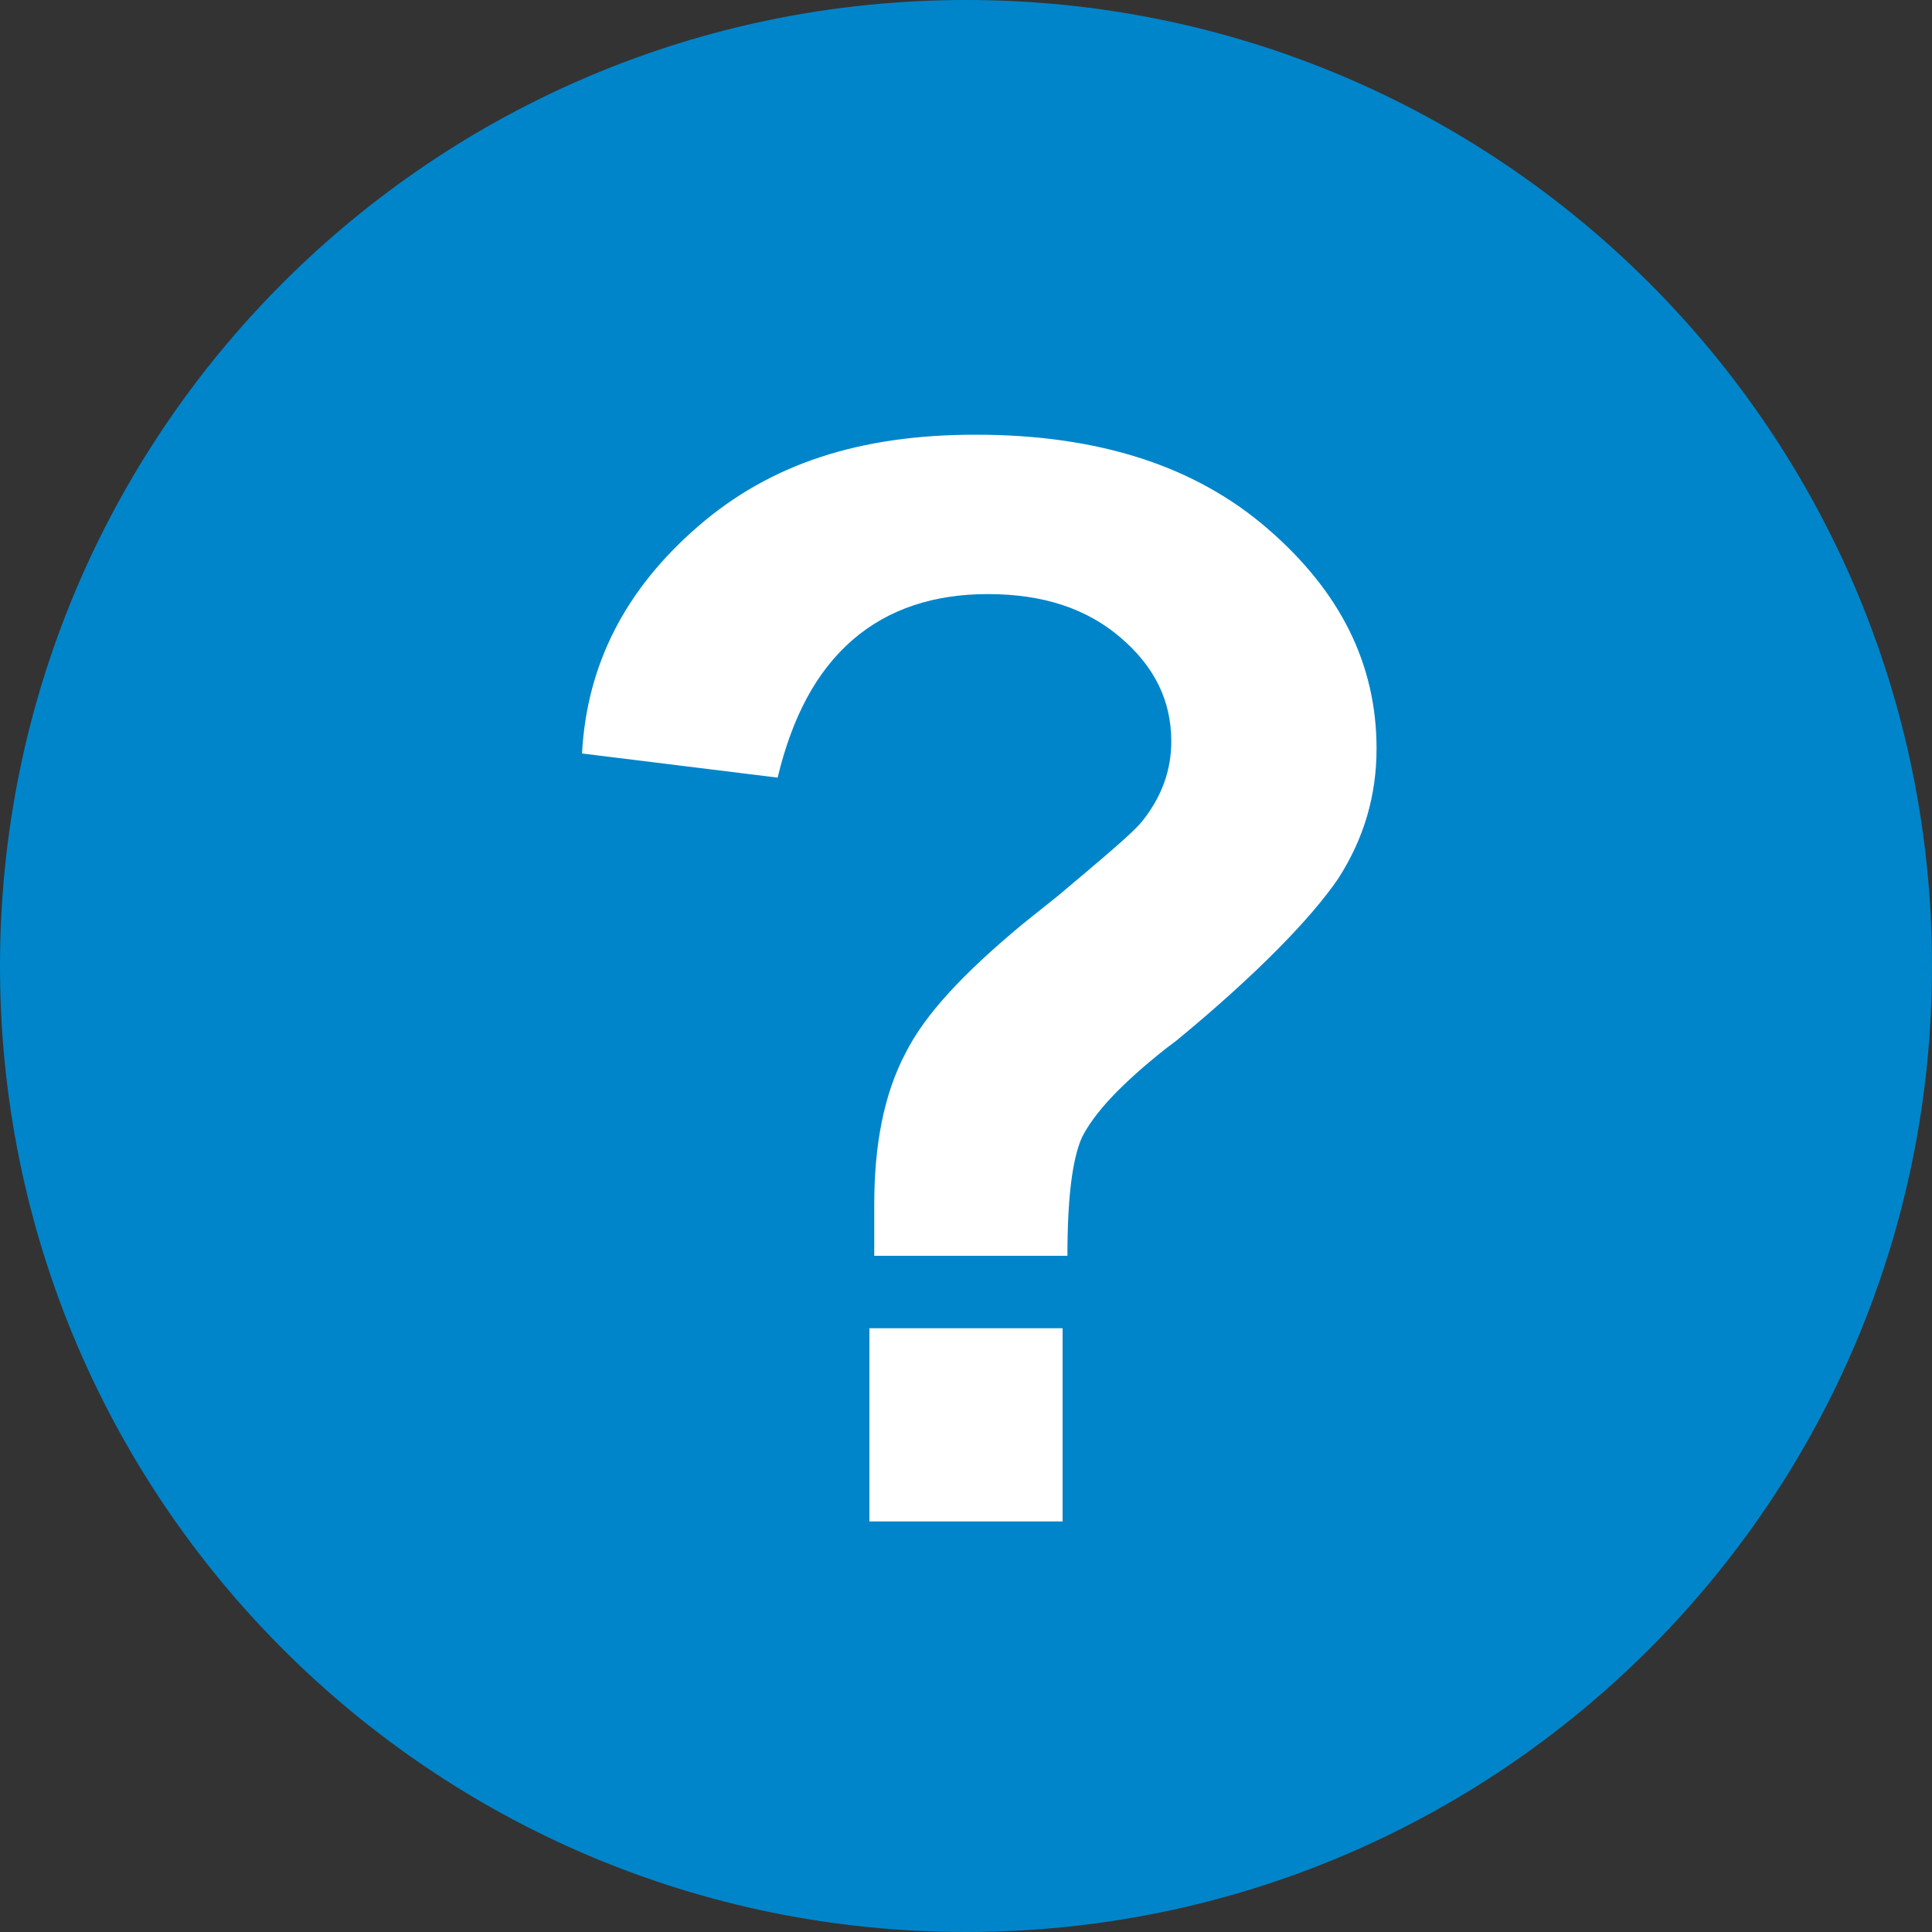 <?xml version="1.0" encoding="utf-8"?>
<!-- Generator: Adobe Illustrator 23.1.1, SVG Export Plug-In . SVG Version: 6.00 Build 0)  -->
<svg version="1.1" id="Layer_2" xmlns="http://www.w3.org/2000/svg" xmlns:xlink="http://www.w3.org/1999/xlink" x="0px" y="0px"
	 viewBox="0 0 80 80" style="enable-background:new 0 0 80 80;" xml:space="preserve">
<rect x="0" y="0" width="80" height="80" fill="#333333" stroke="none"/>
<style type="text/css">
	.st0{fill:#0085CA;}
	.st1{fill:#FFFFFF;}
</style>
<g id="Page-1">
	<g transform="translate(-430, -3905)">
		<g id="Group-32" transform="translate(430, 3309)">
			<g id="Group-16" transform="translate(0, 596)">
				<g id="Group-15">
					<path id="Path-Copy-4" class="st0" d="M40,80c22.1,0,40-17.9,40-40S62.1,0,40,0S0,17.9,0,40S17.9,80,40,80"/>
					<path class="st1" d="M44.2,52h-8l0-2.1l0,0c0-2.5,0.4-4.6,1.3-6.3c0.8-1.6,2.4-3.3,4.8-5.3l1.5-1.2c1.9-1.6,3.1-2.6,3.5-3.1
						c0.8-1,1.2-2.1,1.2-3.3c0-1.7-0.7-3.1-2.1-4.3c-1.4-1.2-3.2-1.8-5.5-1.8c-2.2,0-4.1,0.6-5.6,1.9s-2.5,3.2-3.1,5.7l-8.1-1
						c0.2-3.7,1.8-6.8,4.8-9.4S35.6,18,40.4,18c5.1,0,9.1,1.3,12.1,3.9S57,27.5,57,31c0,1.9-0.5,3.7-1.6,5.4
						c-1.1,1.6-3.3,3.9-6.7,6.7l-0.4,0.3c-1.9,1.5-3,2.7-3.5,3.7C44.4,48,44.2,49.6,44.2,52z M36,63v-8h8v8H36z"/>
				</g>
			</g>
		</g>
	</g>
</g>
</svg>
